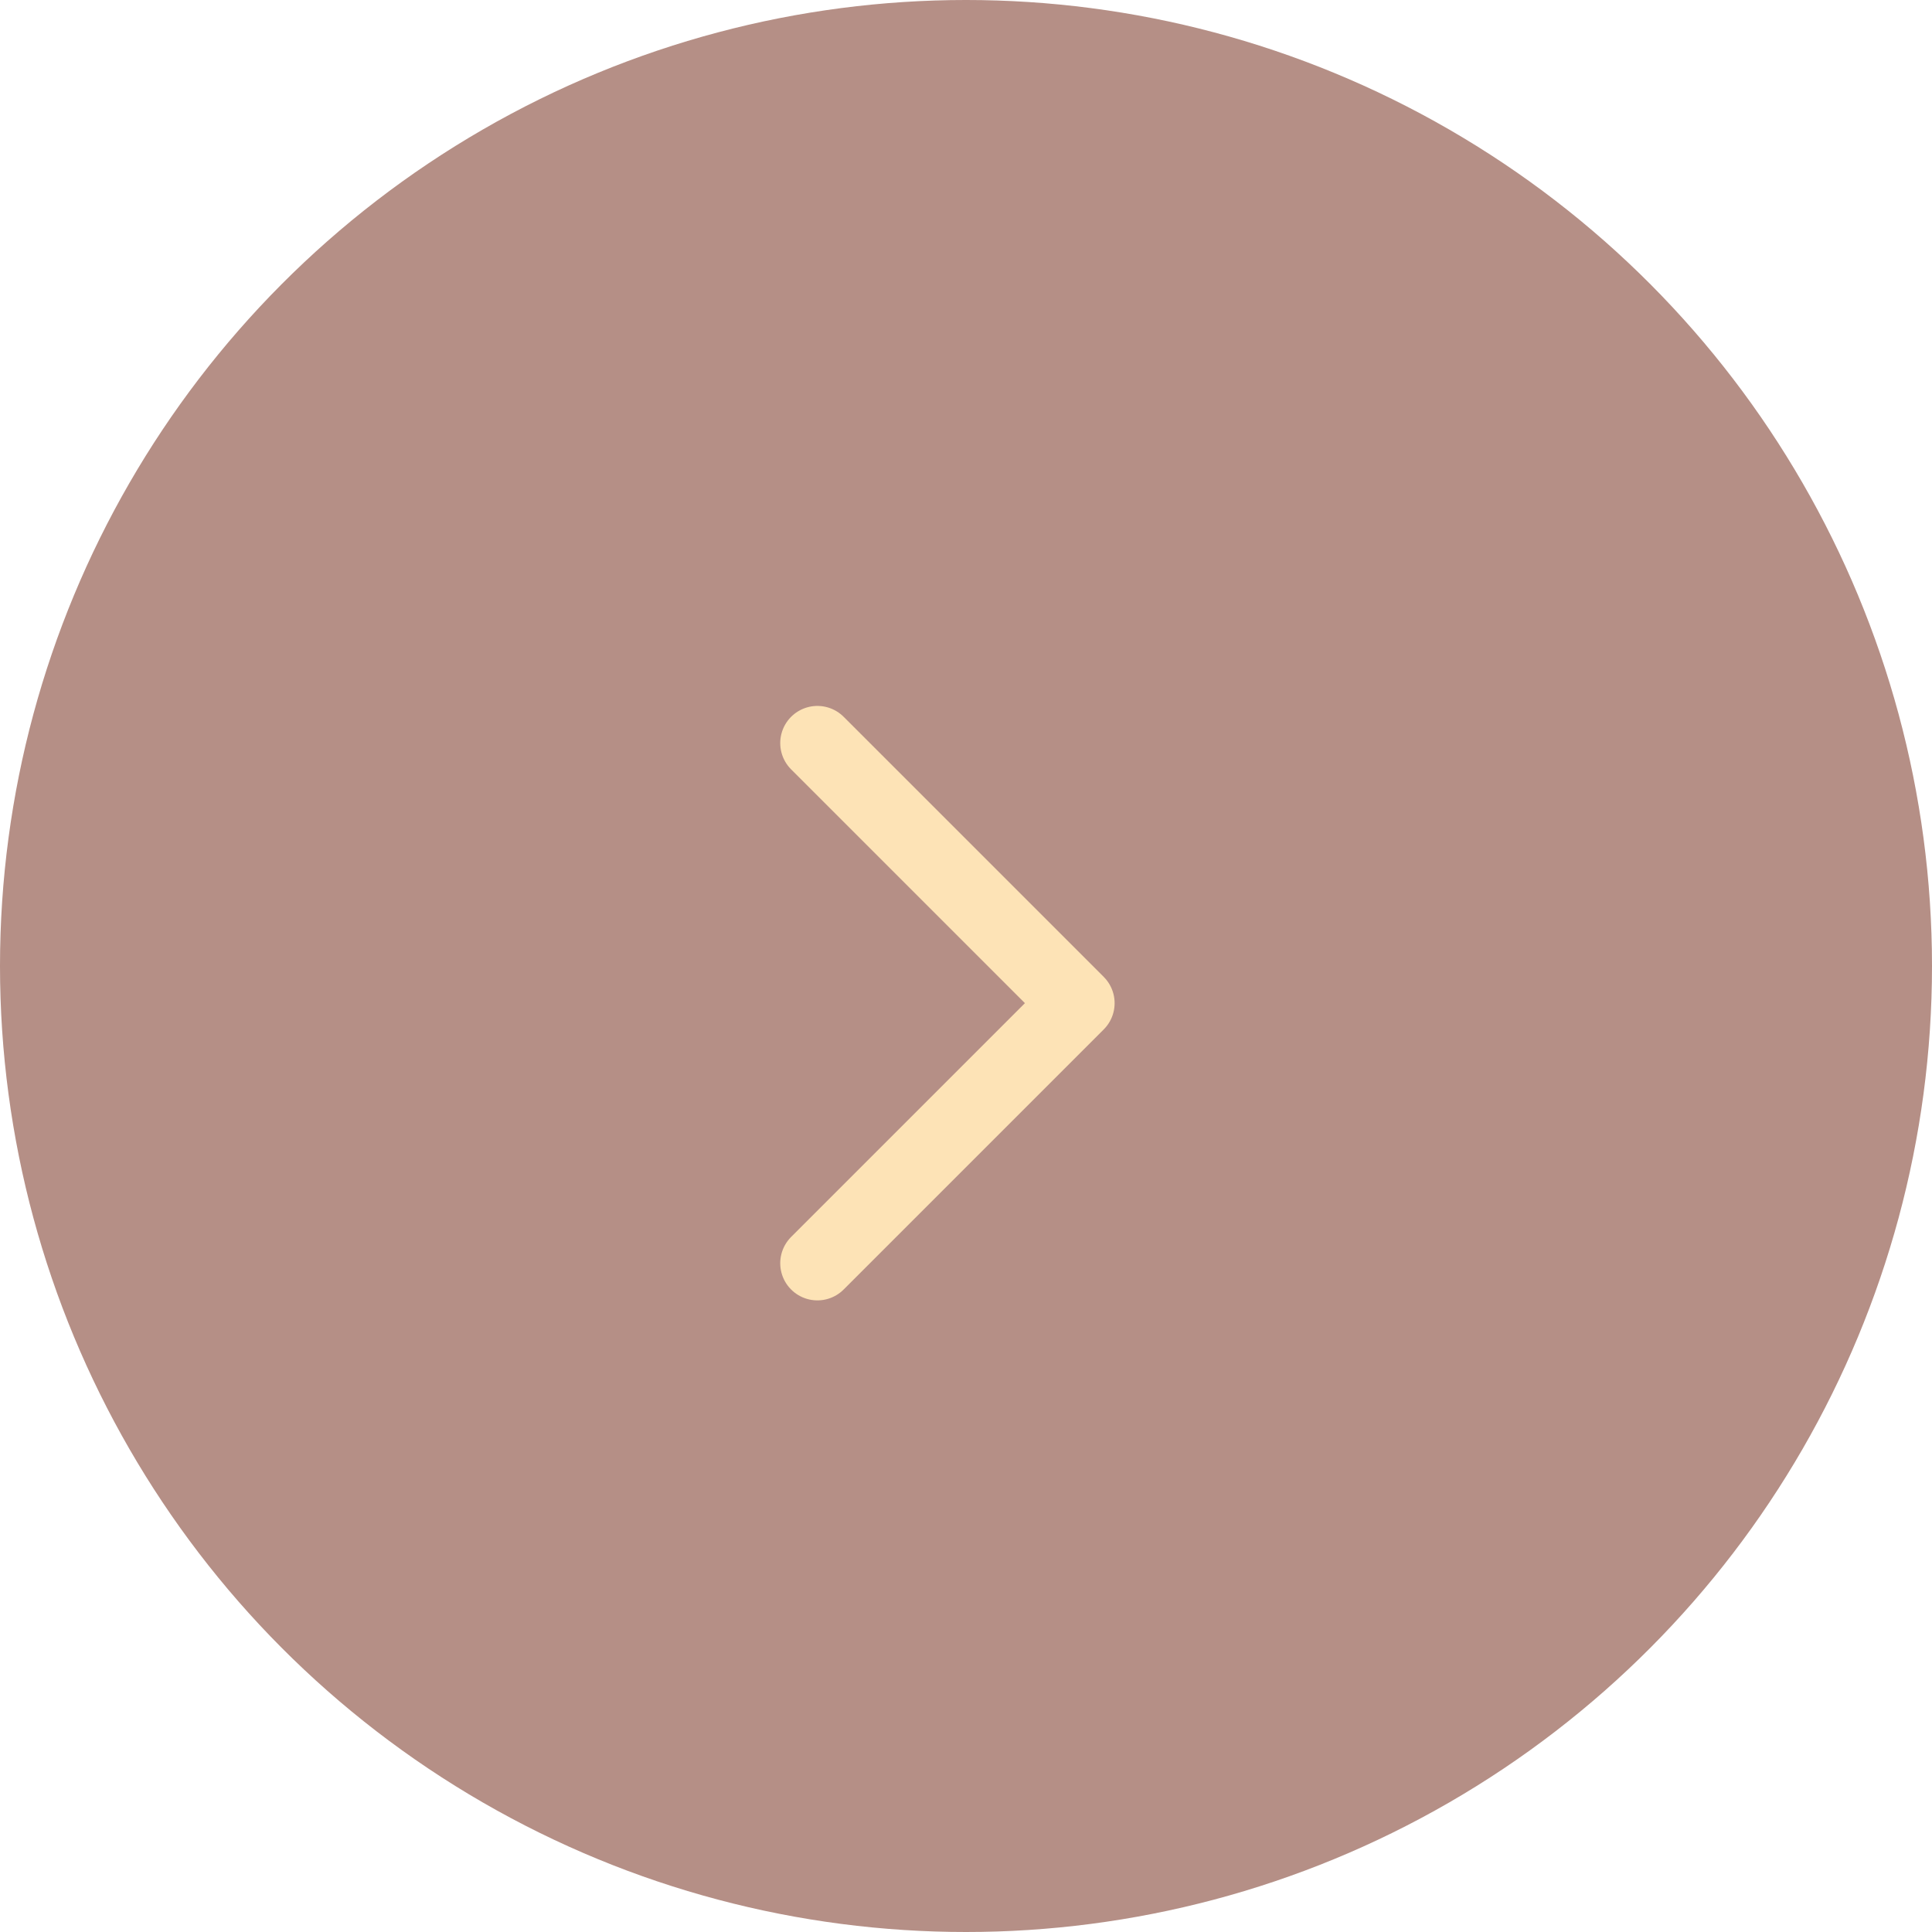 <?xml version="1.0" encoding="UTF-8"?> <svg xmlns="http://www.w3.org/2000/svg" width="26" height="26" viewBox="0 0 26 26" fill="none"><circle cx="13" cy="13" r="13" fill="#B58F86"></circle><path d="M11 10L14.5 13.5L11 17" stroke="#FDE3B6" stroke-linecap="round" stroke-linejoin="round"></path></svg> 
